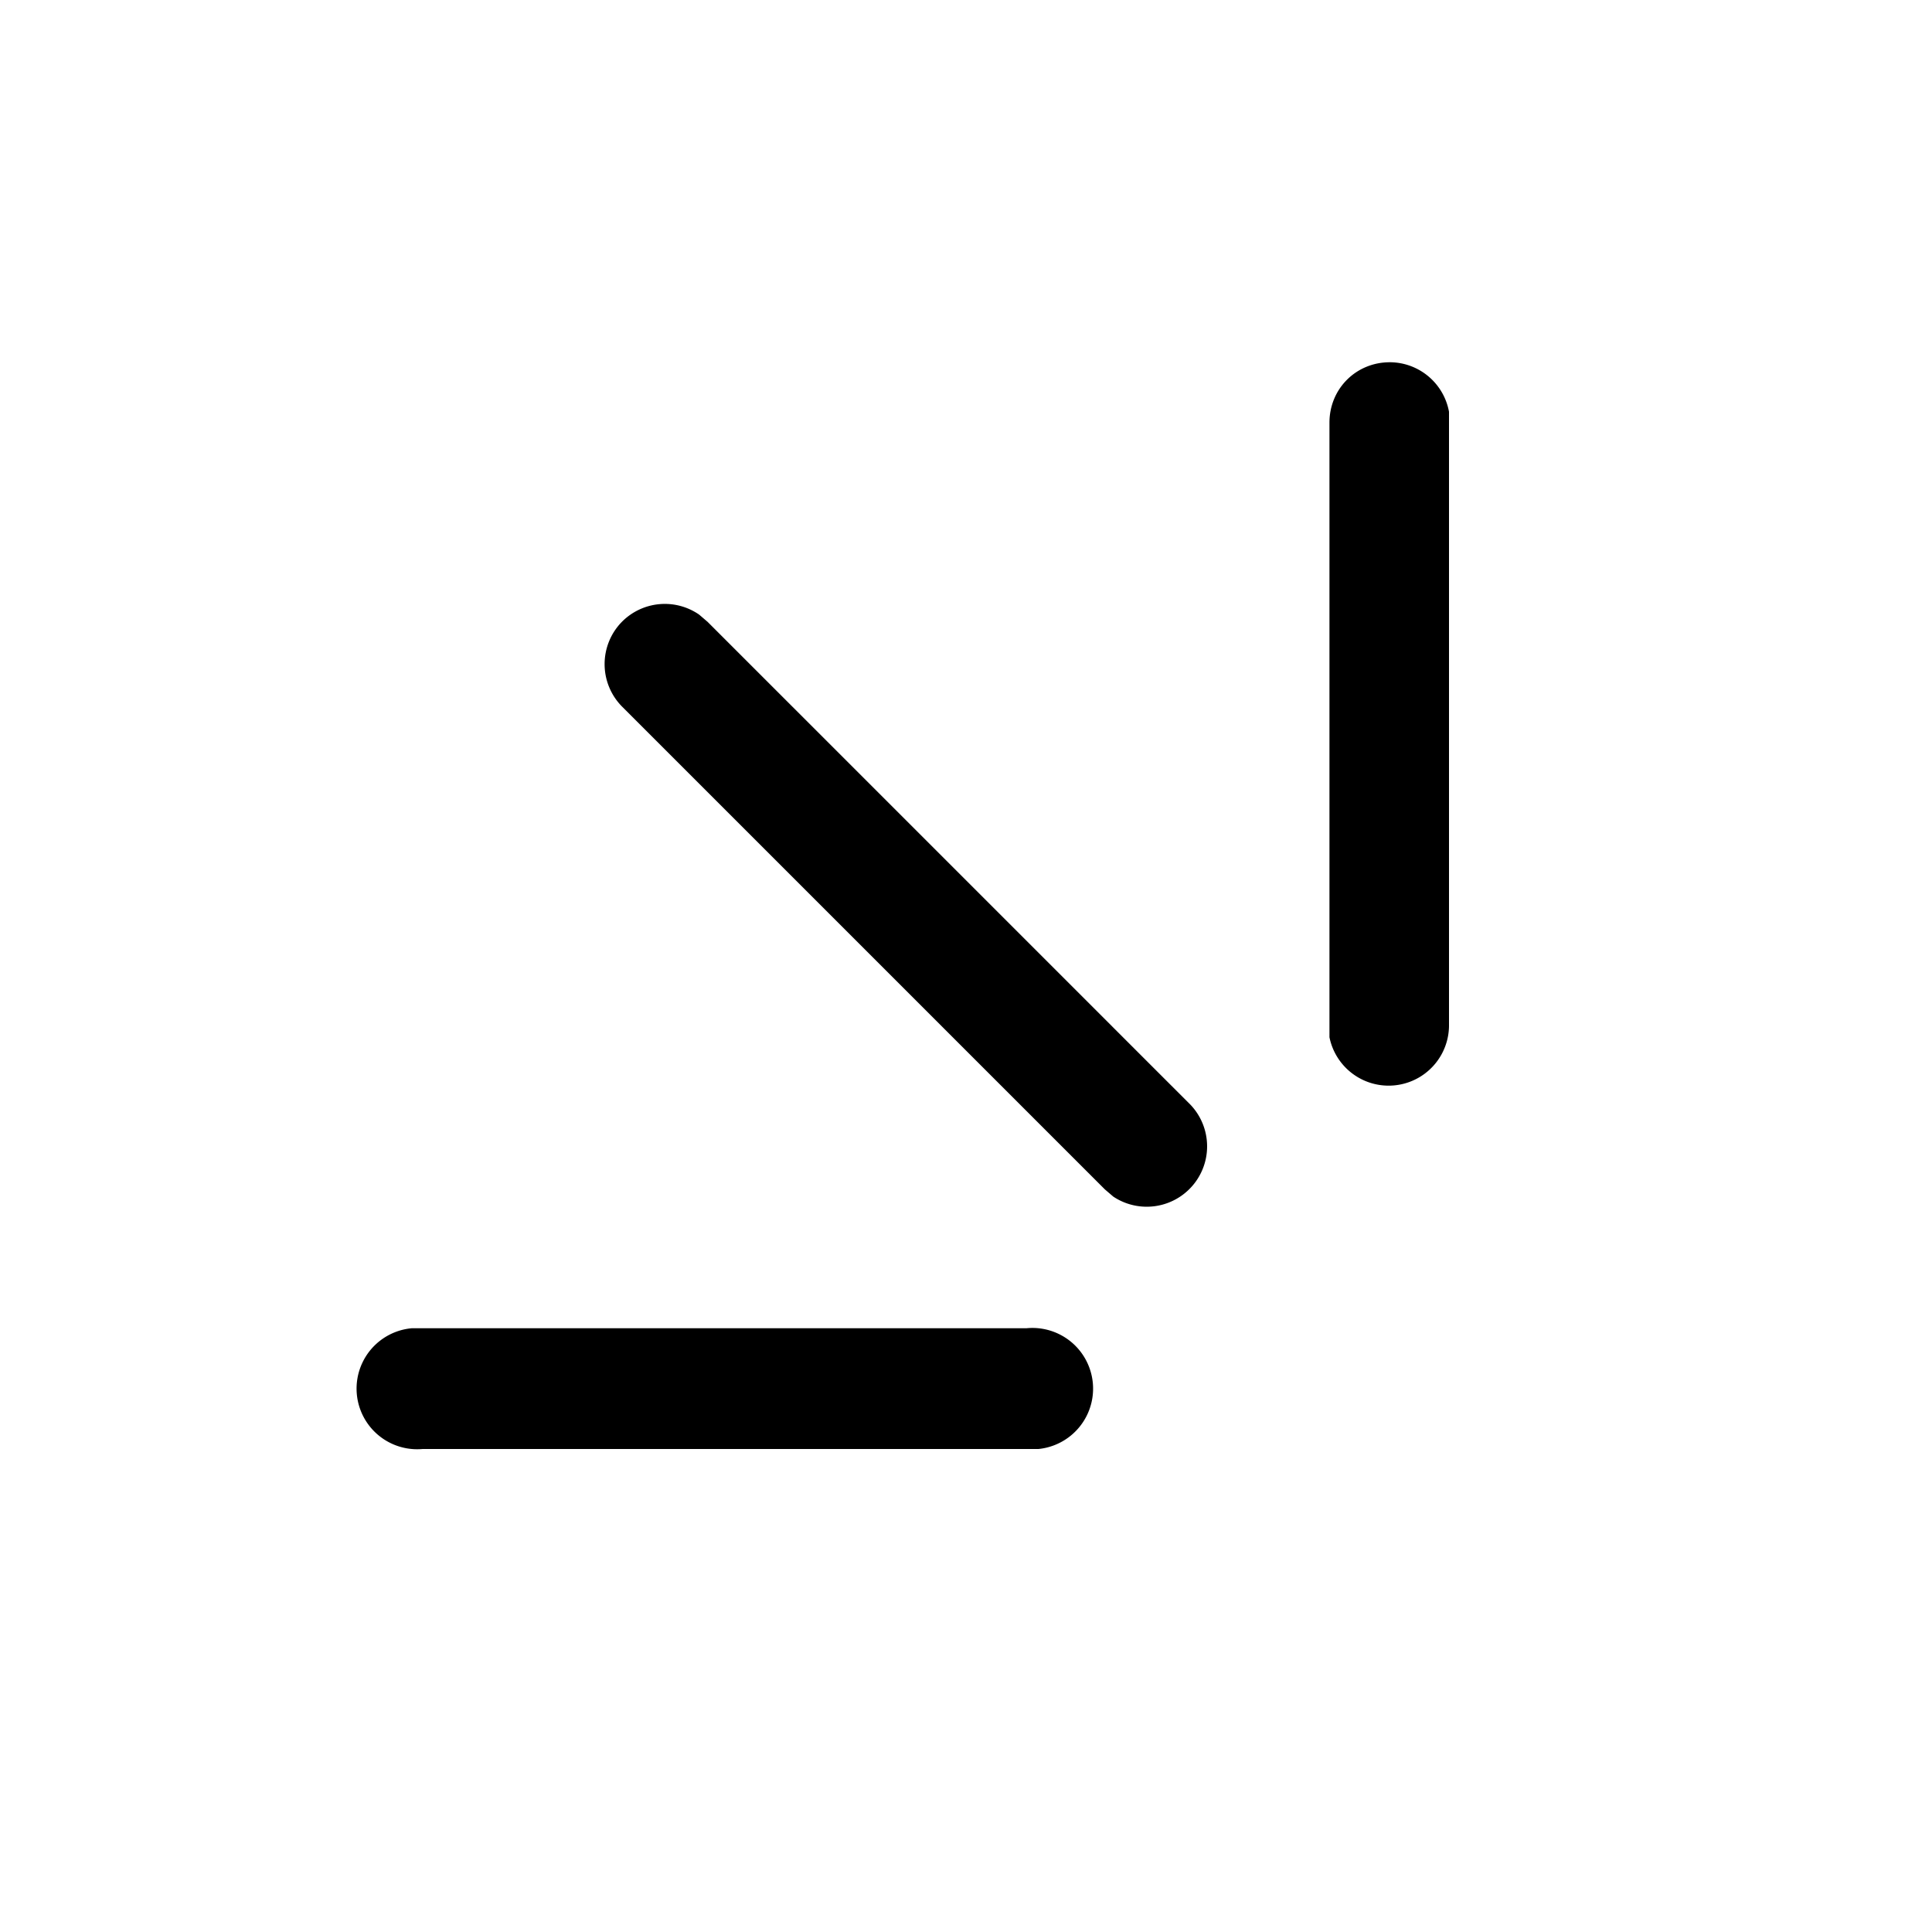 <svg width="16" height="16" viewBox="0 0 16 16" xmlns="http://www.w3.org/2000/svg"><path d="M3.5 11h5a.5.5 0 0 1 .1 1H3.5a.5.5 0 0 1-.09-1h5.1-5Zm1.65-5.85a.5.5 0 0 1 .64-.06l.07.06 4 4a.5.5 0 0 1-.64.76l-.07-.06-4-4a.5.5 0 0 1 0-.7ZM11.5 3a.5.5 0 0 1 .5.41V8.5a.5.5 0 0 1-.99.09V3.5c0-.28.22-.5.5-.5Z"/></svg>